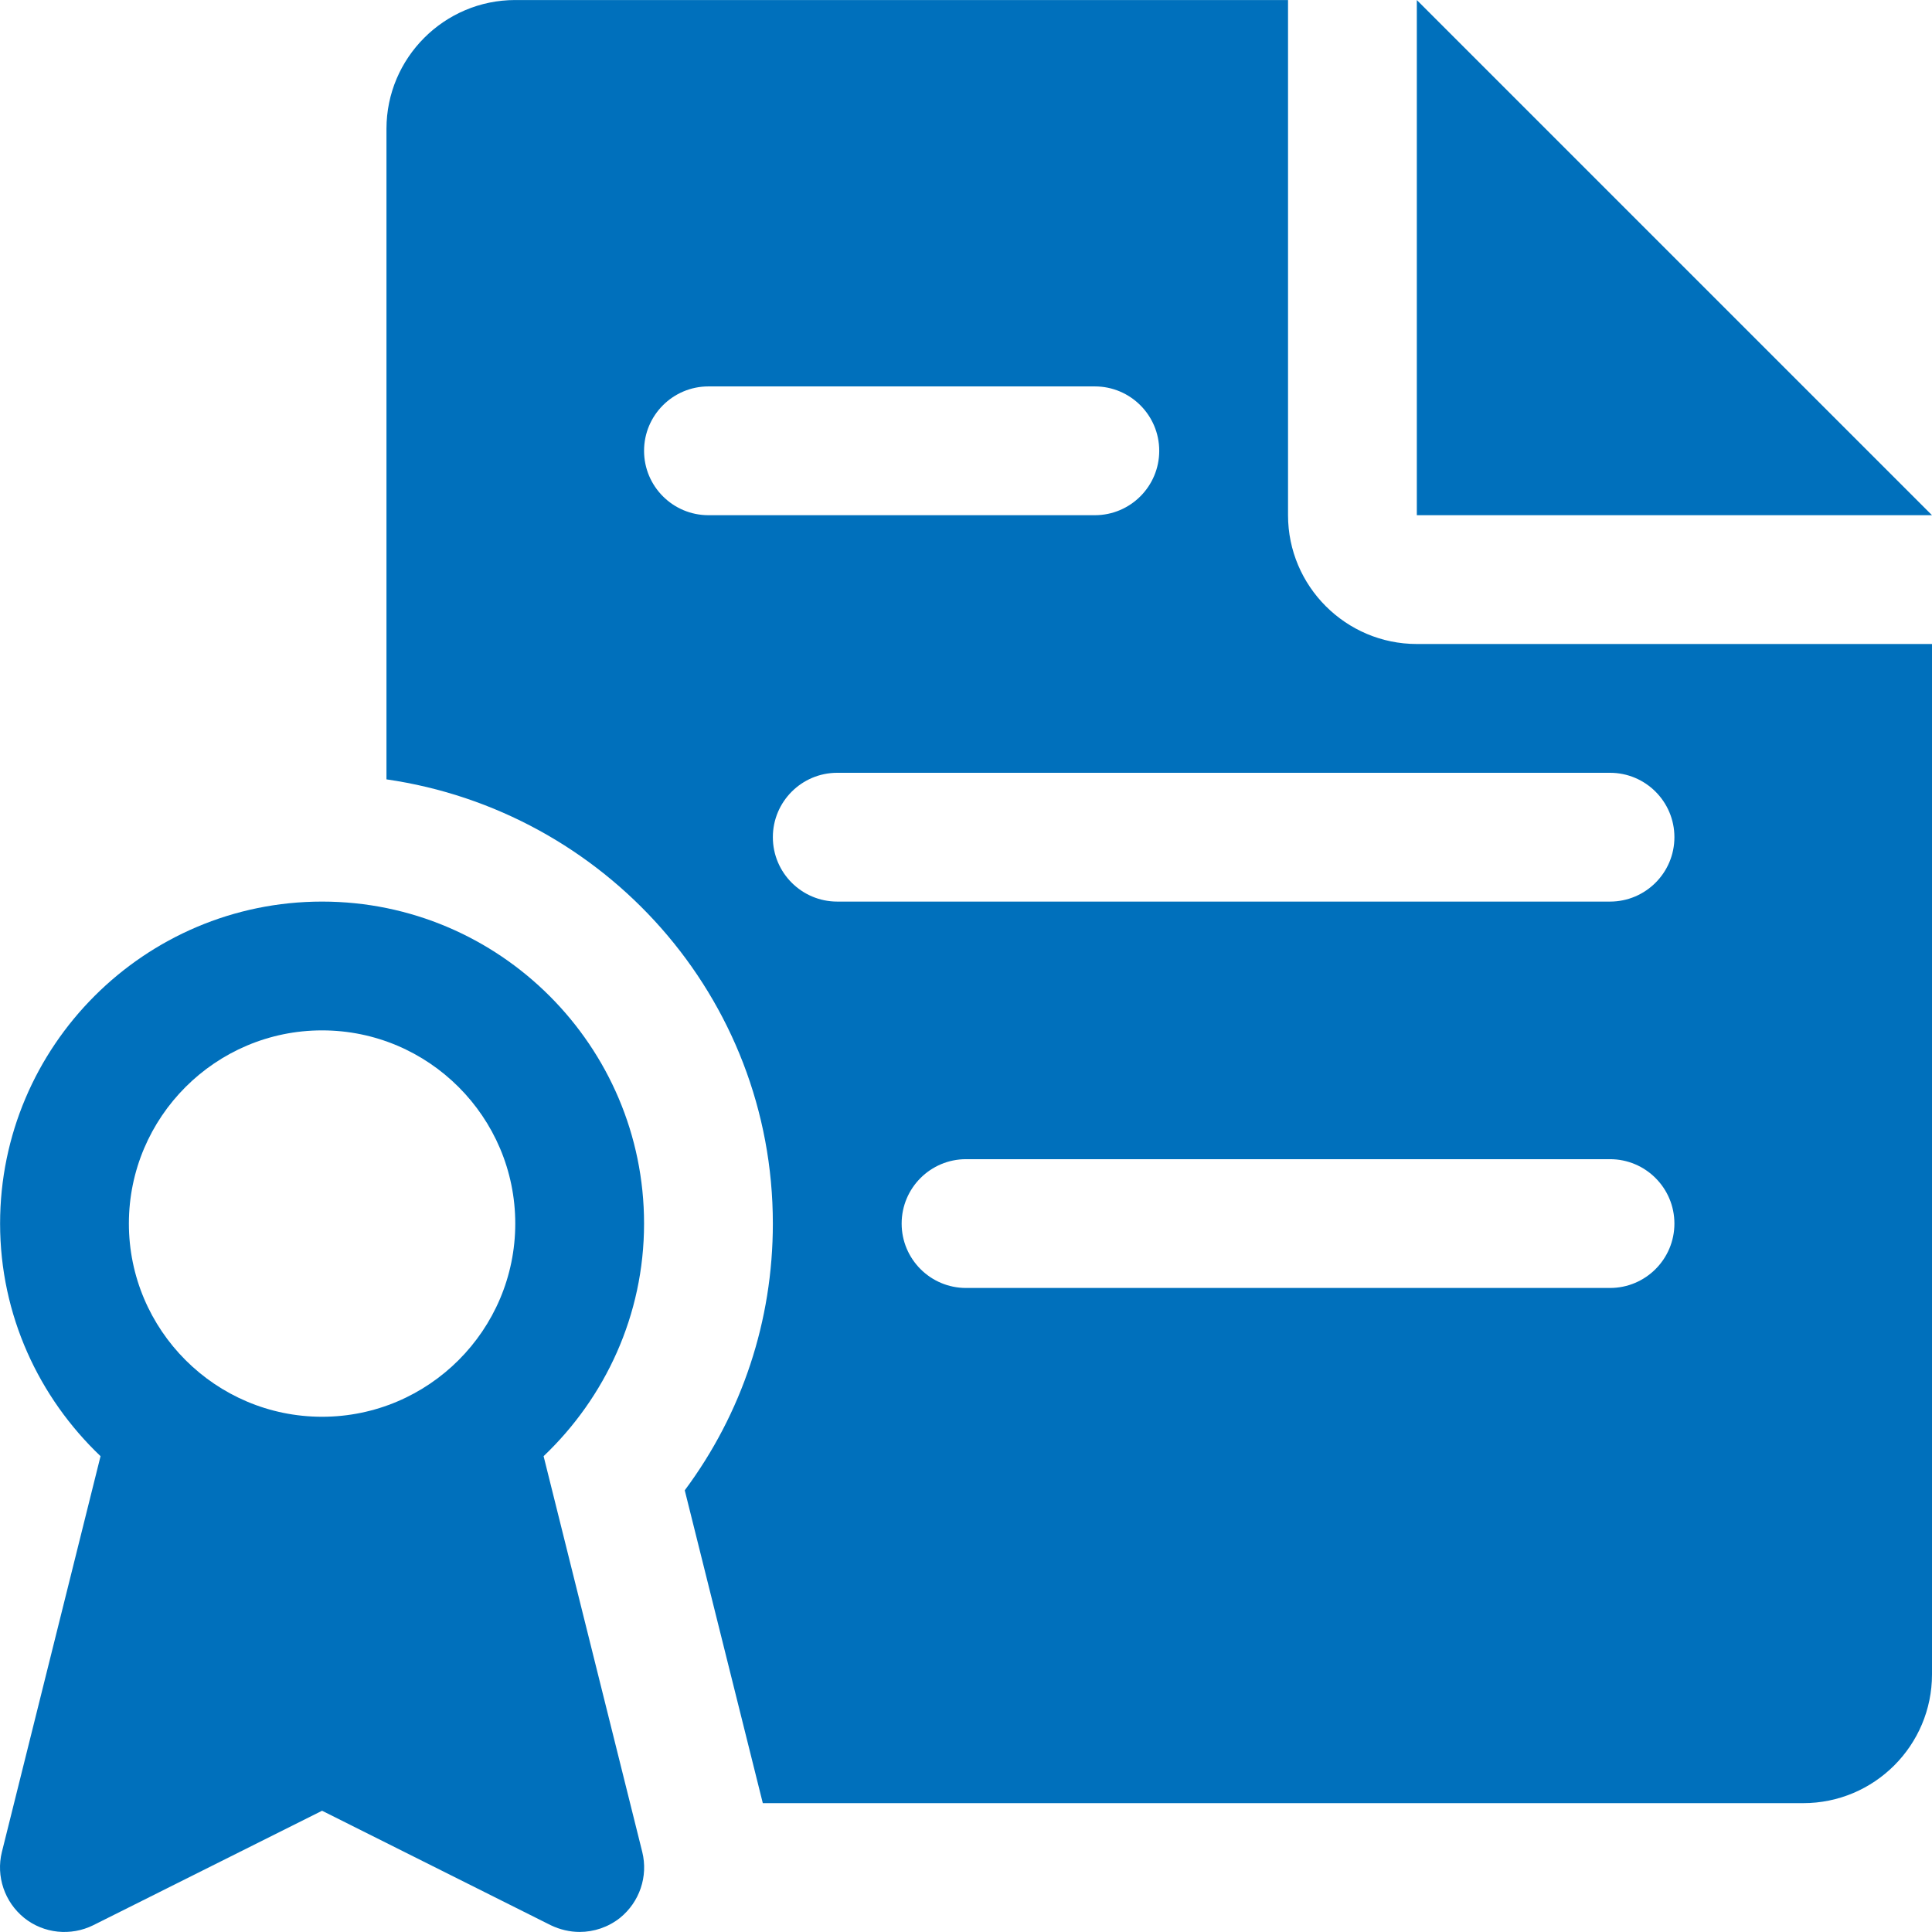 <?xml version="1.0" encoding="UTF-8"?> <svg xmlns="http://www.w3.org/2000/svg" xmlns:xlink="http://www.w3.org/1999/xlink" xmlns:svgjs="http://svgjs.com/svgjs" width="512" height="512" x="0" y="0" viewBox="0 0 480.022 480.022" style="enable-background:new 0 0 512 512" xml:space="preserve" class=""> <g> <path d="M96.022 304.007zM352.022.007v128h128zM159.574 460.135l-24.512-98.336c15.296-14.56 24.96-35.04 24.96-57.792 0-44.096-35.904-80-80-80s-80 35.904-80 80c0 22.752 9.664 43.232 24.96 57.792L.47 460.135c-1.504 6.048.672 12.448 5.536 16.384 4.864 3.904 11.584 4.576 17.152 1.824l56.864-28.448 56.832 28.448c2.272 1.088 4.736 1.664 7.168 1.664 3.552 0 7.104-1.184 10.016-3.488 4.864-3.936 7.04-10.304 5.536-16.384zM80.022 352.007c-26.464 0-48-21.536-48-48s21.536-48 48-48 48 21.536 48 48-21.536 48-48 48z" fill="#0070bc" data-original="#000000" opacity="1" class=""></path> <path d="M352.022 160.007c-17.632 0-32-14.368-32-32v-128h-192c-17.632 0-32 14.368-32 32v161.632c54.144 7.84 96 54.08 96 110.368 0 24.192-7.68 47.168-21.888 66.272l19.392 77.728h258.496c17.664 0 32-14.336 32-32v-256h-128zm-176-32c-8.832 0-16-7.168-16-16s7.168-16 16-16h96c8.832 0 16 7.168 16 16s-7.168 16-16 16h-96zm224 192h-160c-8.832 0-16-7.168-16-16s7.168-16 16-16h160c8.832 0 16 7.168 16 16s-7.168 16-16 16zm0-96h-192c-8.832 0-16-7.168-16-16s7.168-16 16-16h192c8.832 0 16 7.168 16 16s-7.168 16-16 16z" fill="#0070bc" data-original="#000000" opacity="1" class=""></path> </g> </svg> 